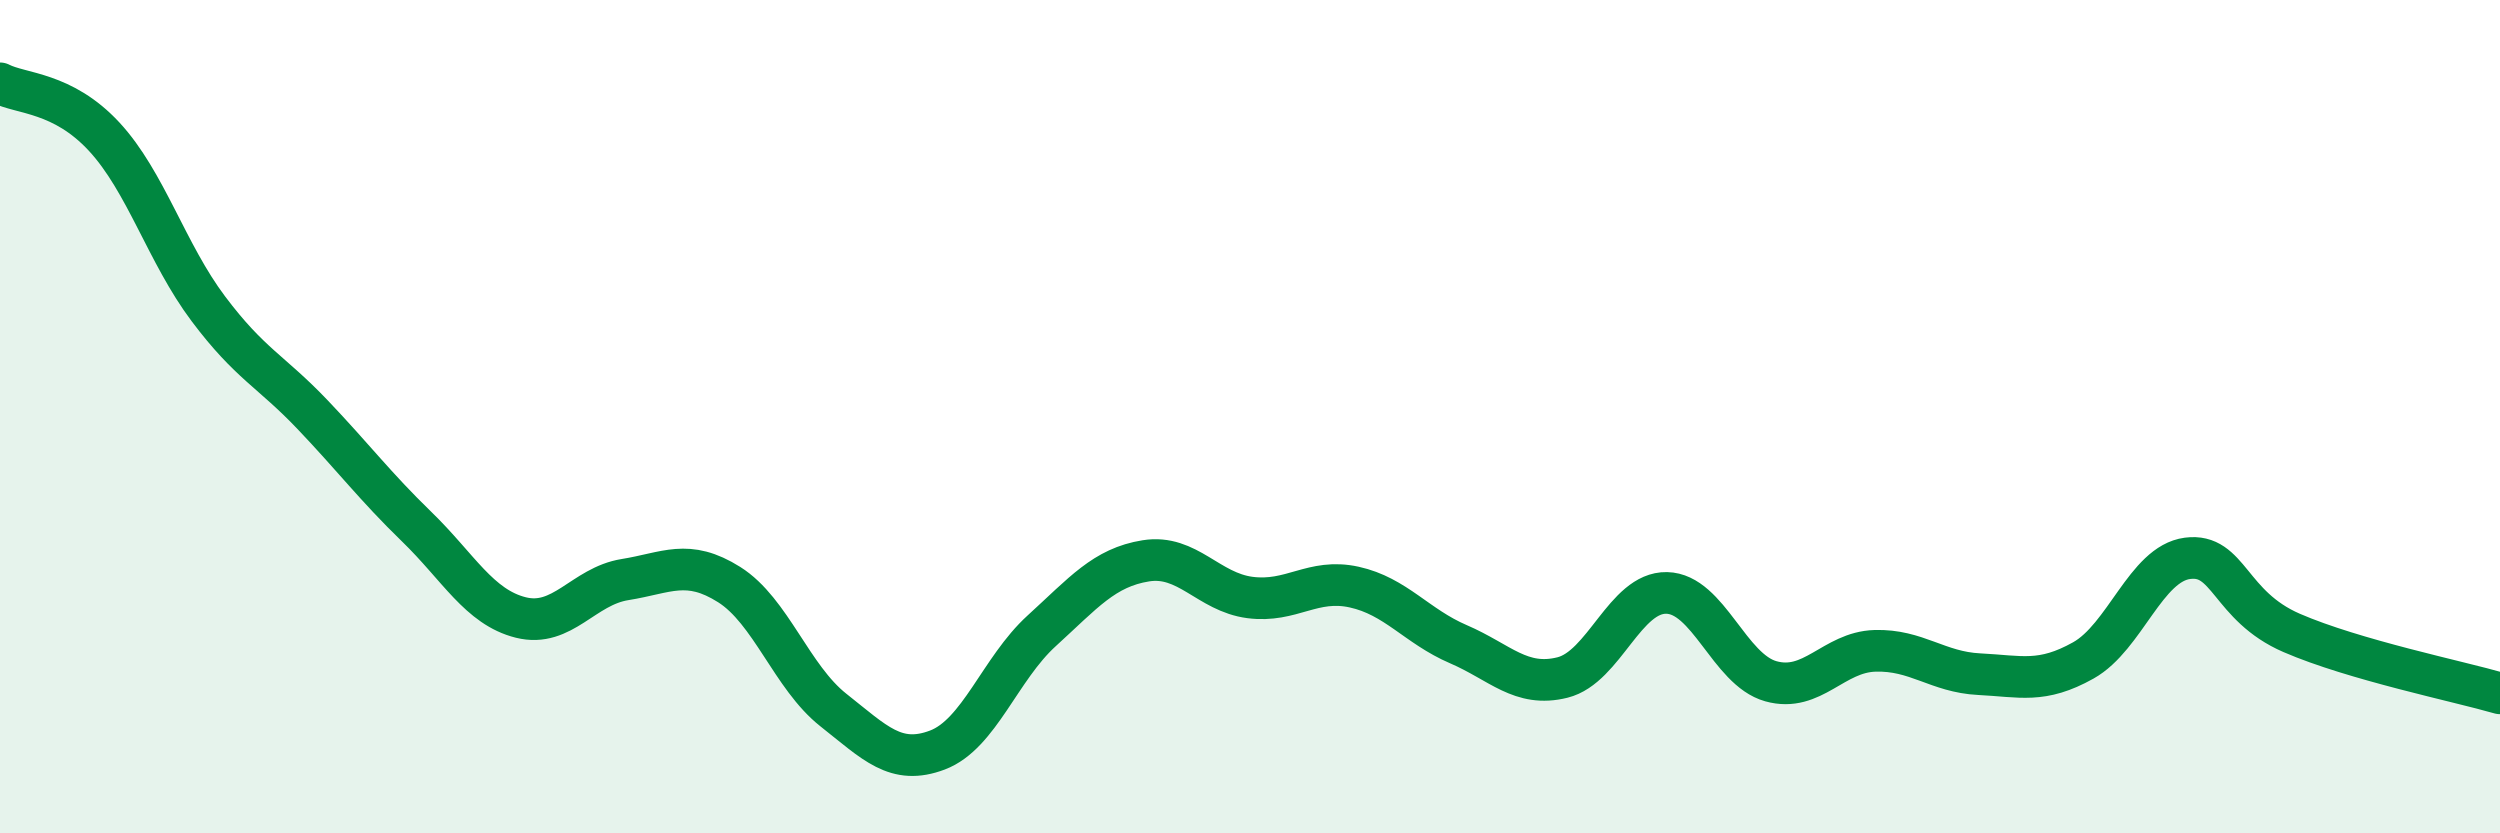 
    <svg width="60" height="20" viewBox="0 0 60 20" xmlns="http://www.w3.org/2000/svg">
      <path
        d="M 0,2 C 0.5,2.26 1.5,2.2 2.5,3.28 C 3.5,4.36 4,6.08 5,7.41 C 6,8.74 6.5,8.9 7.5,9.95 C 8.5,11 9,11.67 10,12.64 C 11,13.61 11.5,14.57 12.5,14.82 C 13.5,15.07 14,14.07 15,13.91 C 16,13.75 16.5,13.4 17.5,14.03 C 18.5,14.66 19,16.25 20,17.04 C 21,17.83 21.5,18.38 22.5,18 C 23.5,17.62 24,16.05 25,15.14 C 26,14.23 26.5,13.62 27.5,13.46 C 28.5,13.3 29,14.21 30,14.34 C 31,14.47 31.5,13.87 32.5,14.09 C 33.5,14.31 34,15.03 35,15.46 C 36,15.89 36.5,16.51 37.5,16.26 C 38.5,16.01 39,14.21 40,14.23 C 41,14.25 41.5,16.07 42.5,16.35 C 43.5,16.63 44,15.65 45,15.62 C 46,15.59 46.5,16.13 47.5,16.18 C 48.5,16.23 49,16.41 50,15.85 C 51,15.29 51.5,13.53 52.5,13.4 C 53.5,13.27 53.5,14.54 55,15.19 C 56.5,15.84 59,16.35 60,16.64L60 20L0 20Z"
        fill="#008740"
        opacity="0.1"
        stroke-linecap="round"
        stroke-linejoin="round"
      />
      <path
        d="M 0,2 C 0.5,2.26 1.5,2.2 2.5,3.28 C 3.5,4.36 4,6.08 5,7.41 C 6,8.74 6.5,8.9 7.5,9.95 C 8.5,11 9,11.67 10,12.64 C 11,13.61 11.5,14.57 12.5,14.82 C 13.5,15.07 14,14.07 15,13.91 C 16,13.75 16.5,13.4 17.5,14.03 C 18.5,14.66 19,16.25 20,17.04 C 21,17.83 21.5,18.38 22.5,18 C 23.5,17.62 24,16.05 25,15.14 C 26,14.23 26.5,13.62 27.5,13.46 C 28.5,13.3 29,14.21 30,14.34 C 31,14.47 31.5,13.87 32.5,14.09 C 33.5,14.31 34,15.03 35,15.46 C 36,15.89 36.5,16.51 37.5,16.26 C 38.5,16.01 39,14.21 40,14.23 C 41,14.25 41.5,16.07 42.5,16.35 C 43.5,16.63 44,15.65 45,15.62 C 46,15.59 46.5,16.13 47.5,16.18 C 48.5,16.23 49,16.41 50,15.85 C 51,15.29 51.5,13.53 52.5,13.4 C 53.5,13.27 53.5,14.54 55,15.19 C 56.5,15.84 59,16.35 60,16.64"
        stroke="#008740"
        stroke-width="1"
        fill="none"
        stroke-linecap="round"
        stroke-linejoin="round"
      />
    </svg>
  